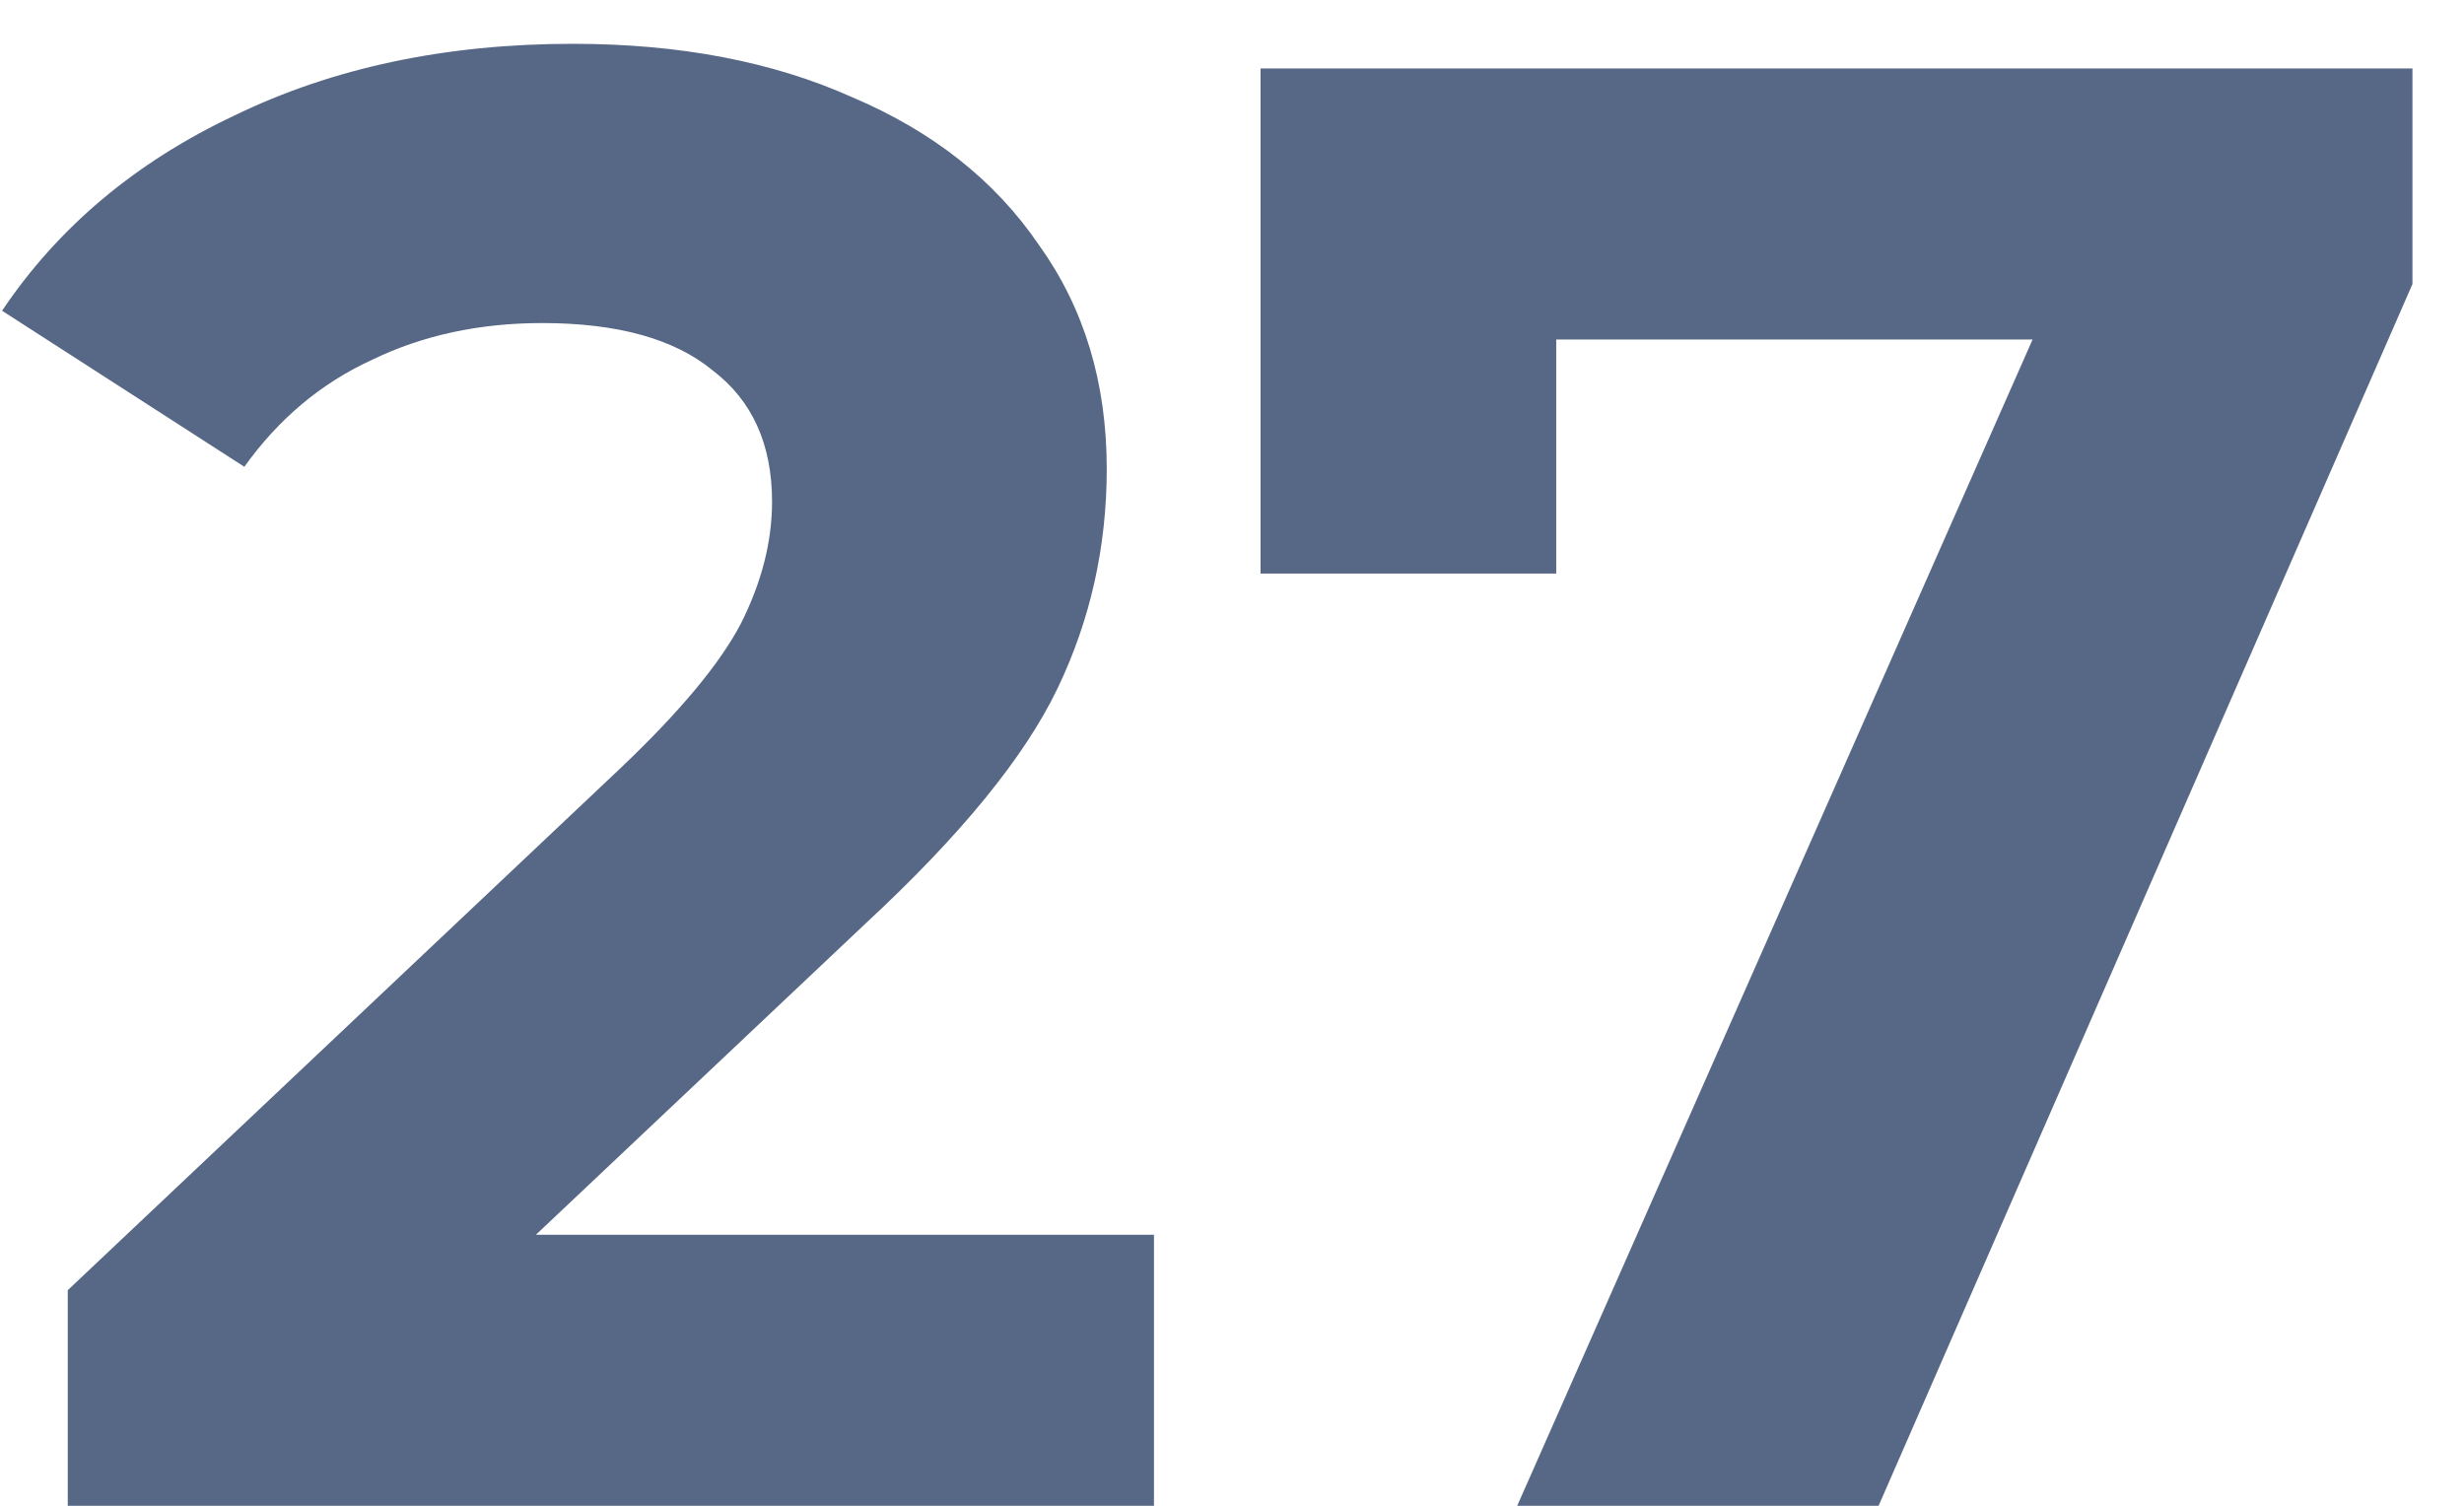 <?xml version="1.0" encoding="UTF-8"?> <svg xmlns="http://www.w3.org/2000/svg" width="36" height="22" viewBox="0 0 36 22" fill="none"> <path d="M16.86 18.04V22H0.99V18.85L9.09 11.2C9.95 10.38 10.53 9.68 10.83 9.1C11.13 8.5 11.28 7.91 11.28 7.33C11.28 6.49 10.99 5.85 10.41 5.41C9.85 4.95 9.02 4.72 7.92 4.72C7 4.72 6.17 4.9 5.43 5.26C4.69 5.6 4.07 6.12 3.57 6.82L0.03 4.54C0.85 3.32 1.98 2.37 3.42 1.69C4.86 0.99 6.51 0.64 8.37 0.64C9.93 0.64 11.29 0.9 12.45 1.42C13.63 1.92 14.54 2.64 15.18 3.58C15.84 4.5 16.17 5.59 16.17 6.85C16.17 7.99 15.93 9.06 15.45 10.06C14.97 11.06 14.04 12.2 12.66 13.48L7.83 18.04H16.86ZM35.247 1V4.15L27.447 22H22.167L29.697 4.96H22.737V8.38H18.417V1H35.247Z" fill="#576886"></path> </svg> 